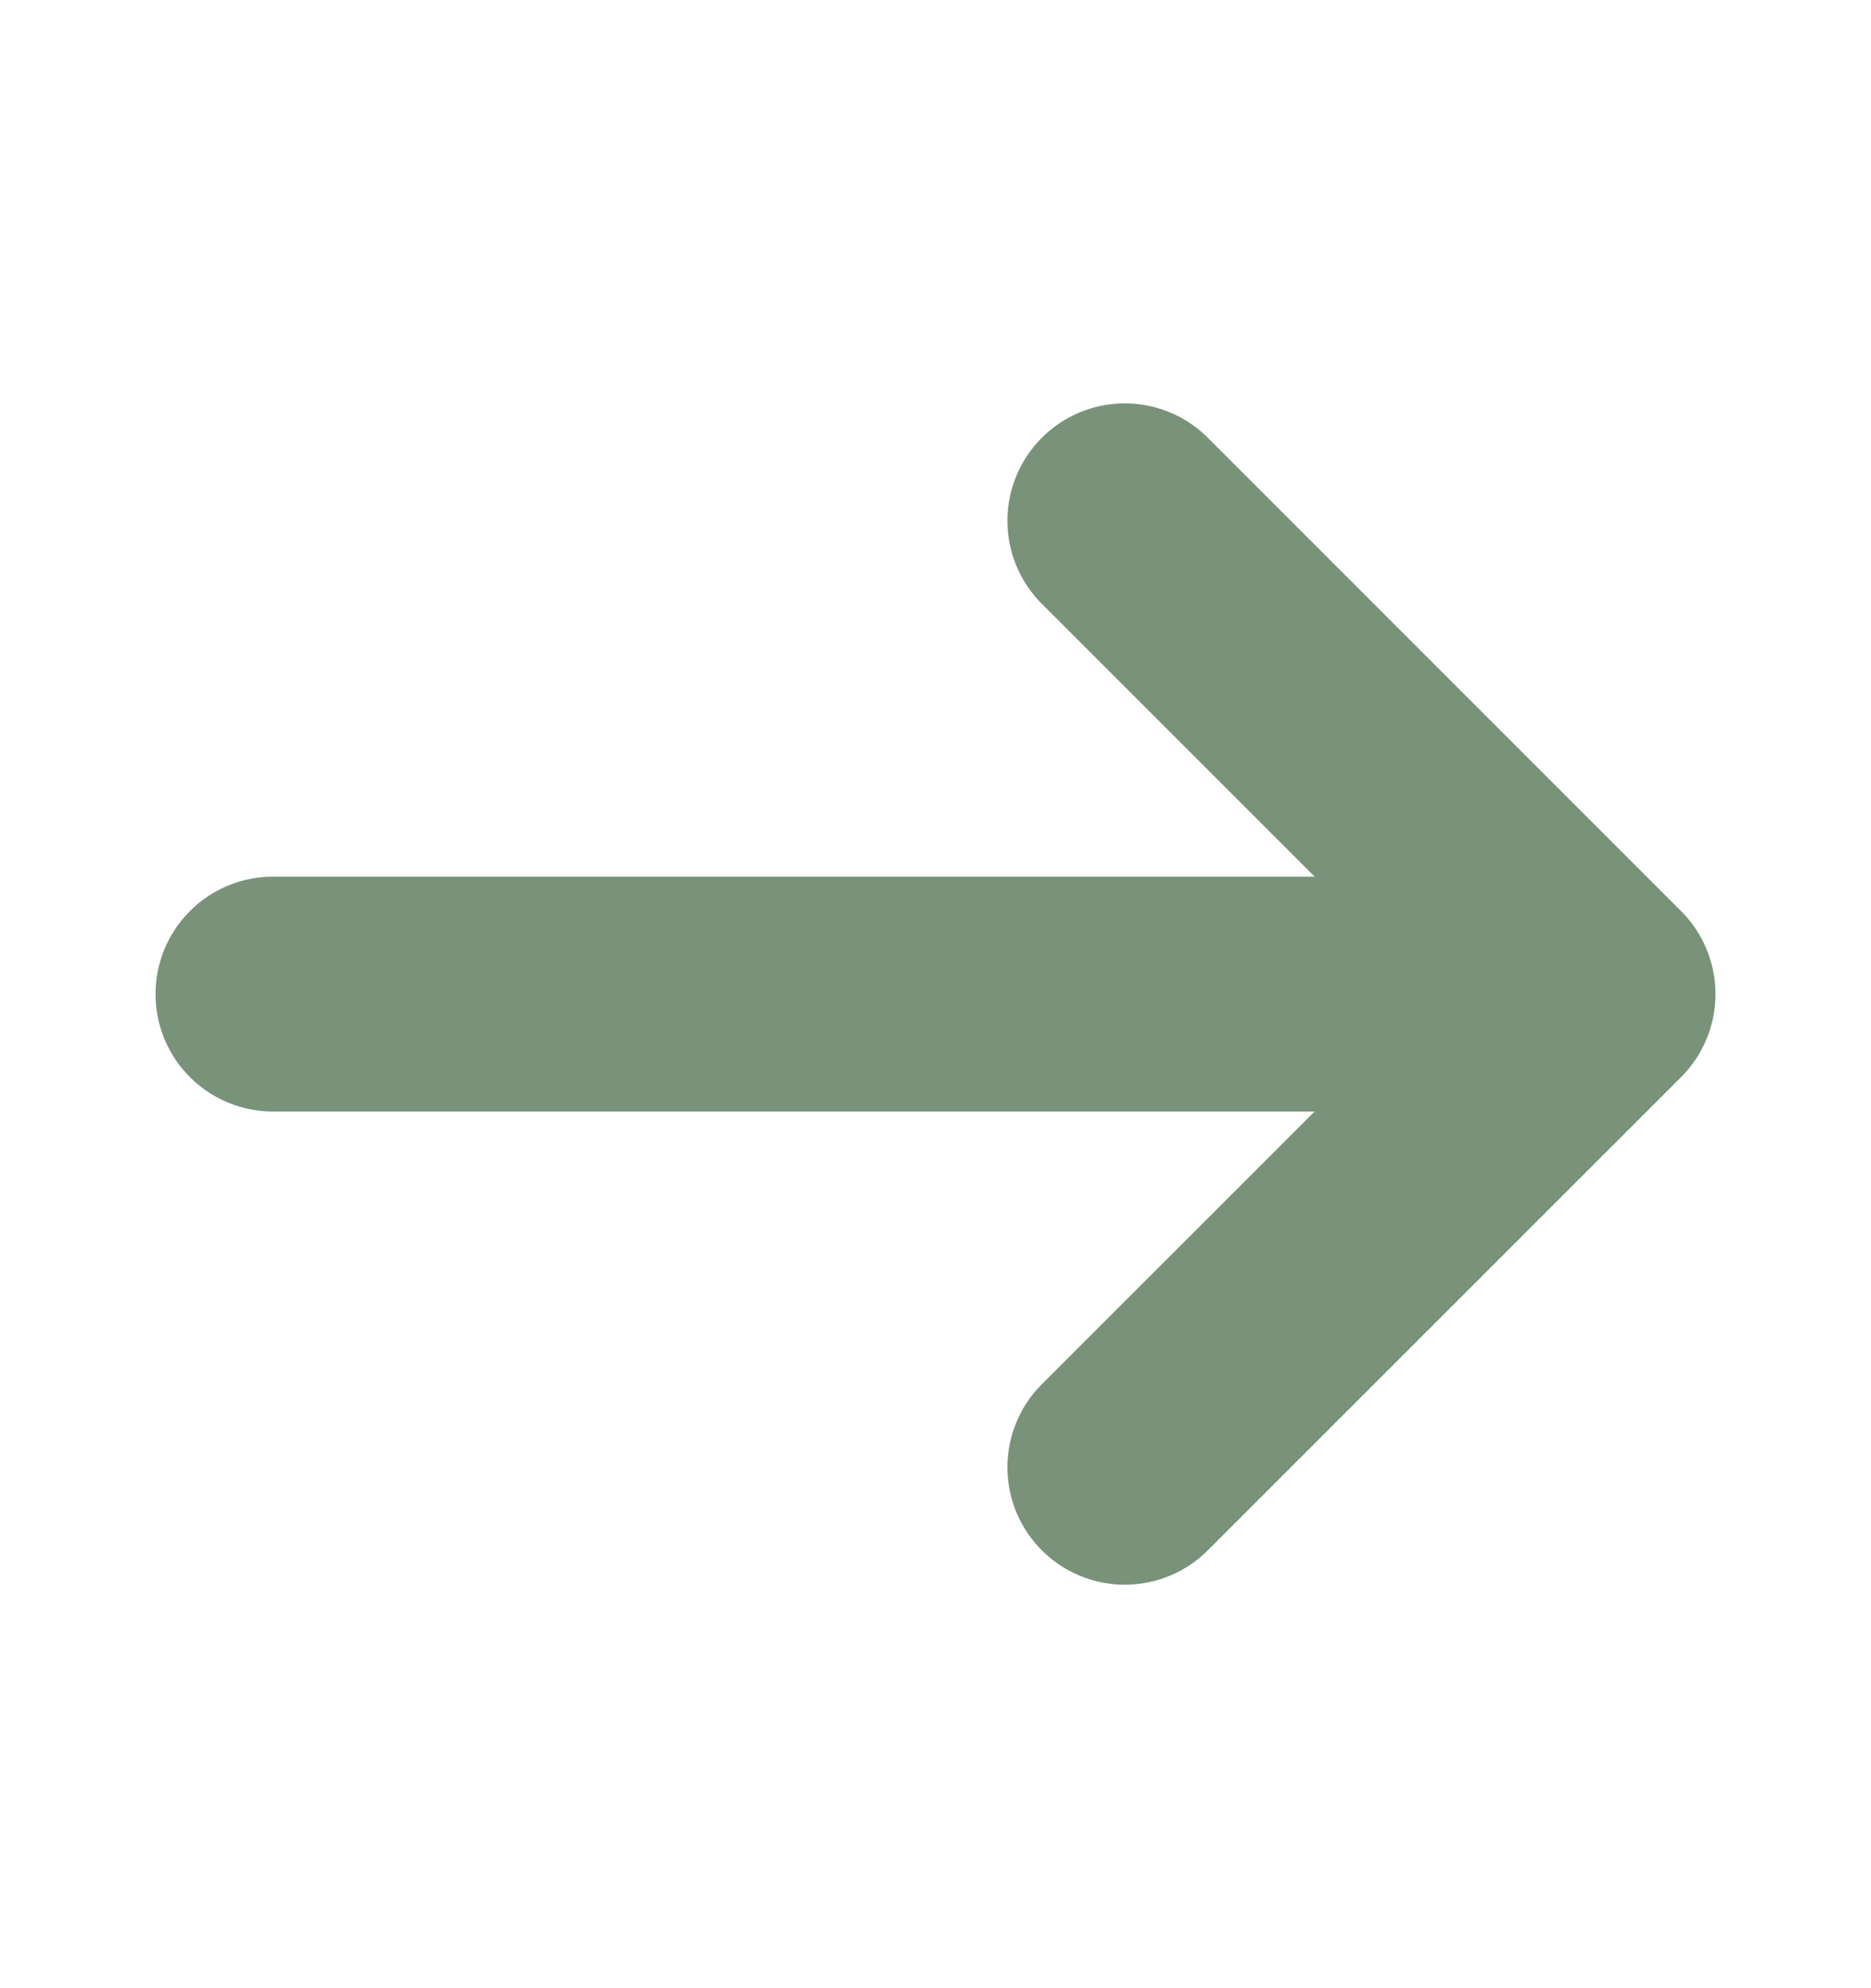 <svg xmlns="http://www.w3.org/2000/svg" width="16" height="17" viewBox="0 0 16 17" fill="none">
  <path d="M9.619 4.453L13.666 8.5L9.619 12.546" stroke="#79937A" stroke-width="2.008" stroke-miterlimit="10" stroke-linecap="round" stroke-linejoin="round"/>
  <path d="M2.334 8.5H13.554" stroke="#79937A" stroke-width="2.008" stroke-miterlimit="10" stroke-linecap="round" stroke-linejoin="round"/>
</svg>